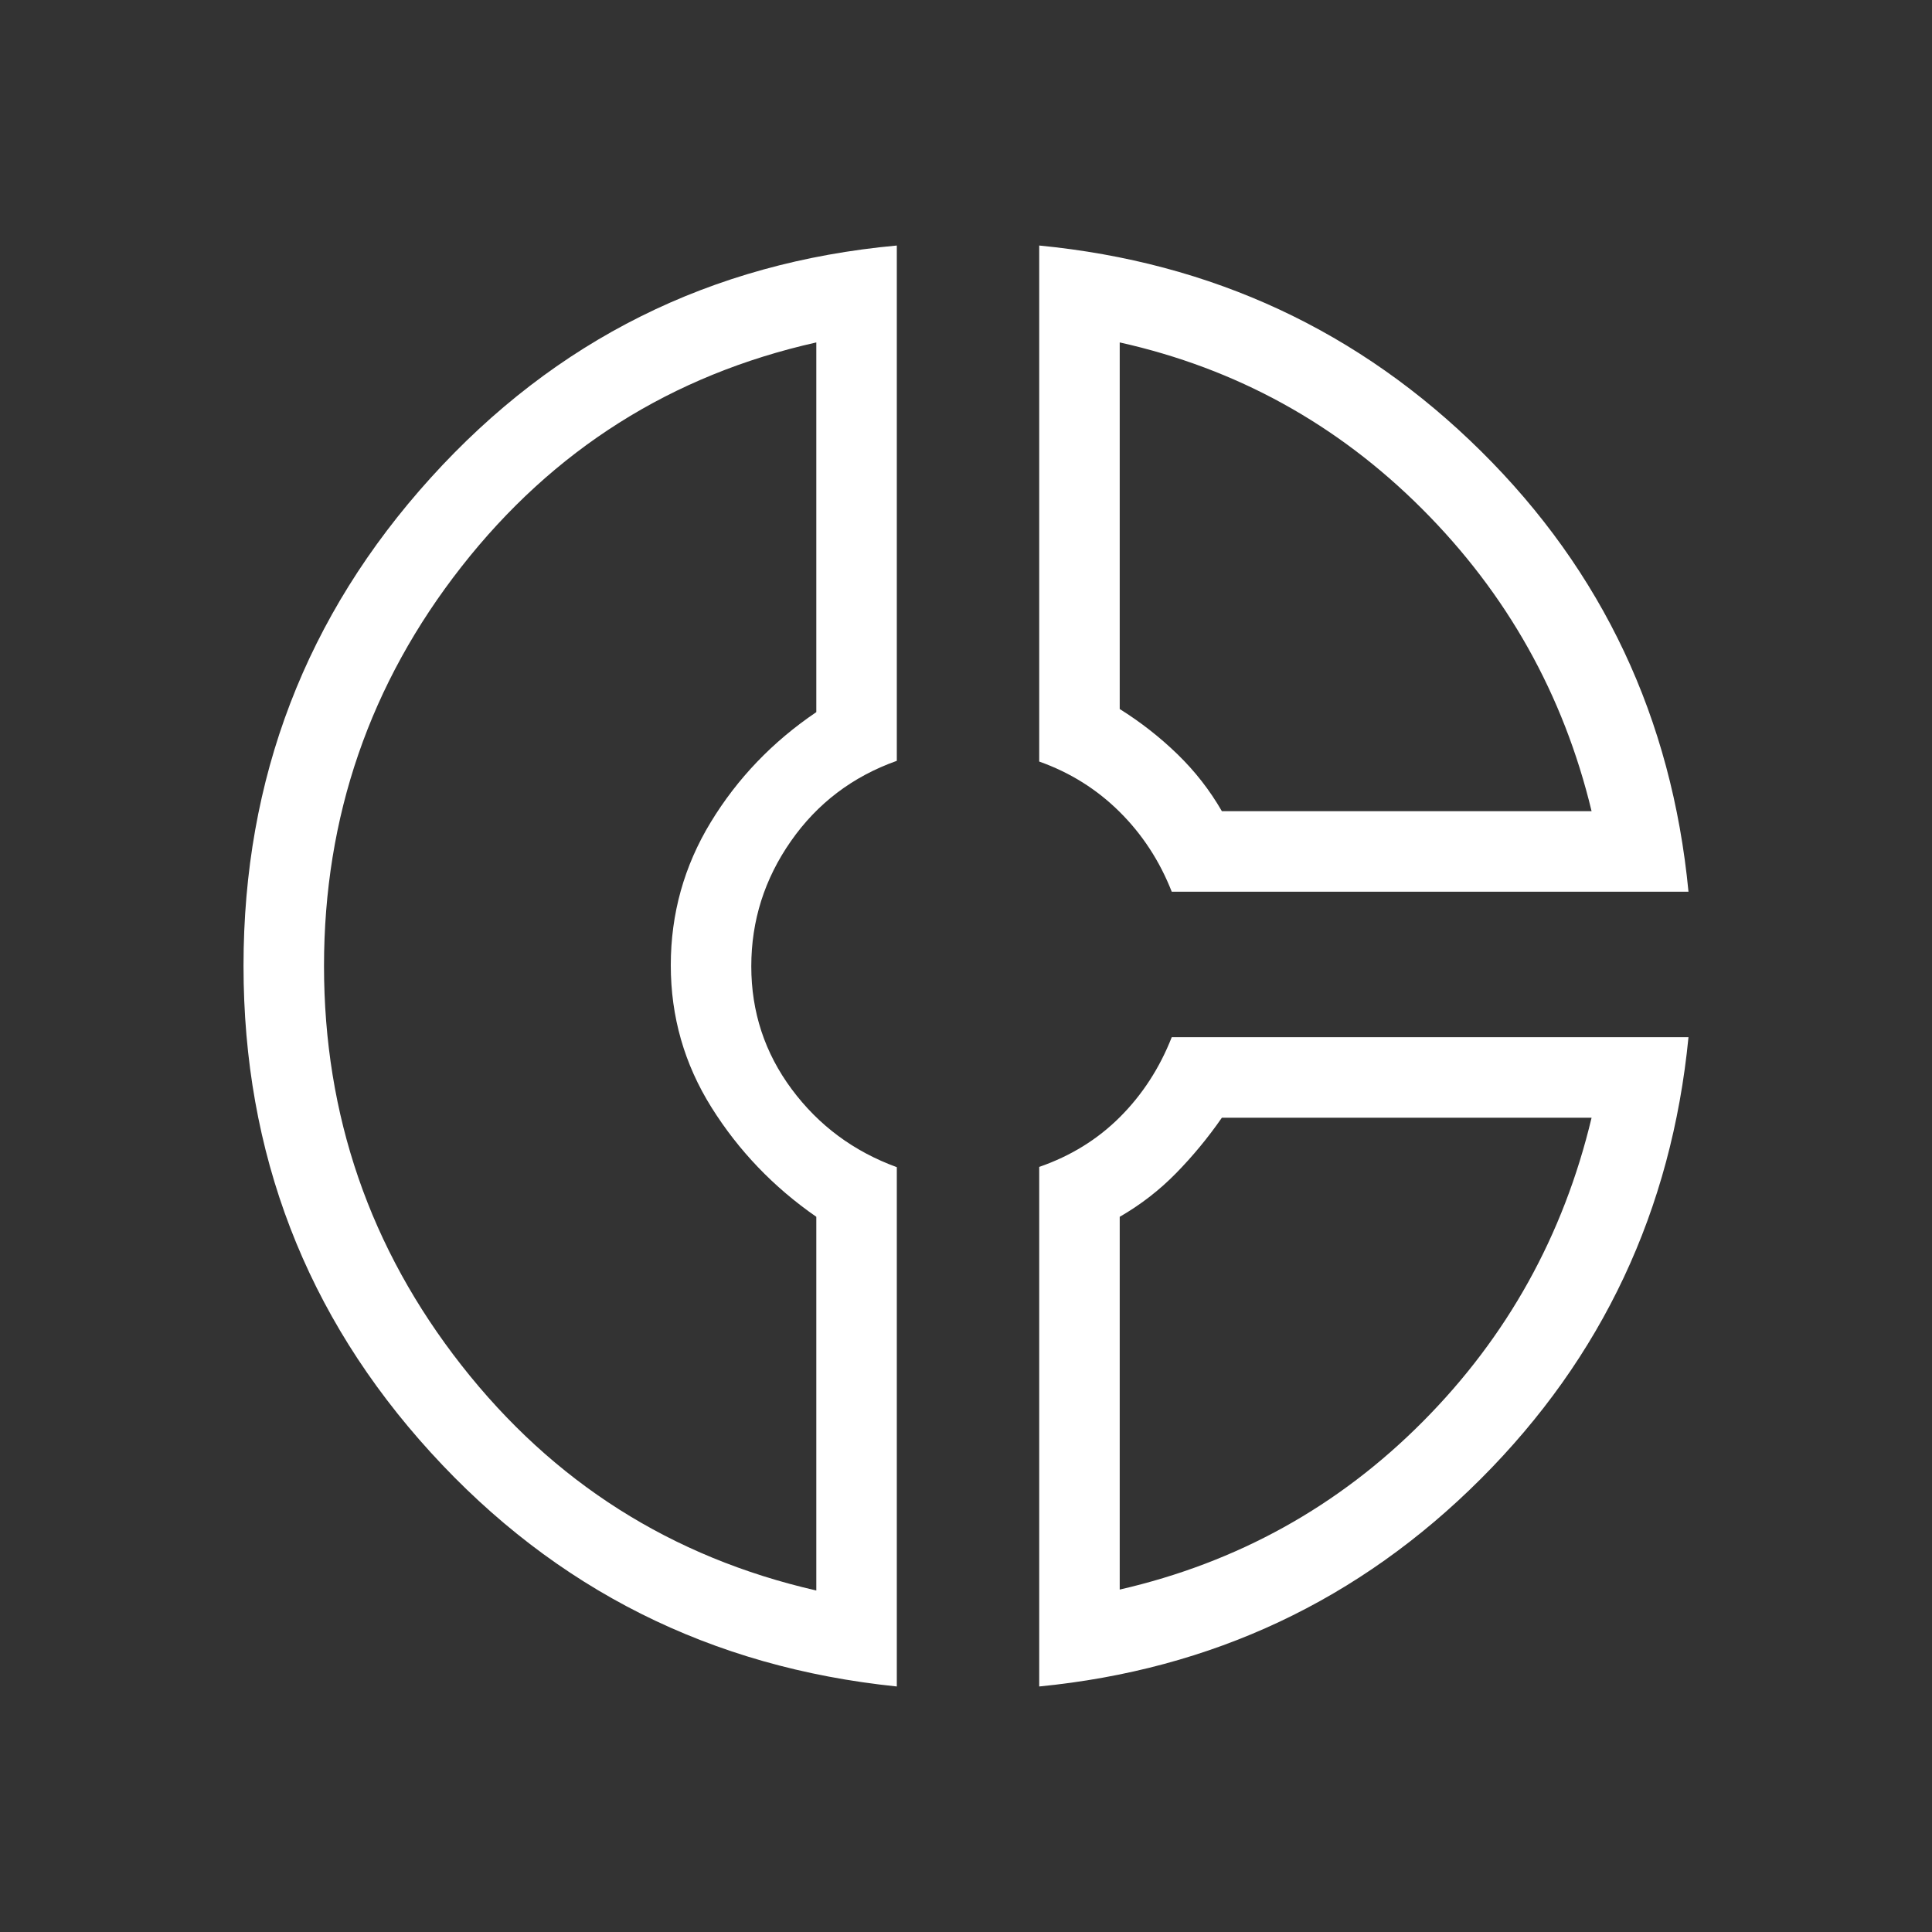 <svg xmlns="http://www.w3.org/2000/svg" height="24px" viewBox="0 -960 960 960" width="24px" fill="#ffffff"><rect x="0" y="-960" width="960" height="960" fill="#333333" stroke="none"/><path d="M516.38-838q128.93 12.5 219.55 102.21Q826.54-646.08 839-516.92H582.23q-9-22.93-25.96-39.73-16.96-16.81-39.89-24.94V-838Zm40 48.15v182.16q15.62 9.77 28.7 22.46 13.07 12.69 22.07 28.31h183.7q-20.93-86.93-84.23-150.23-63.31-63.31-150.24-82.7ZM445.62-838v256.05q-32.93 11.72-52.62 39.91-19.69 28.18-19.69 62.19 0 34 20.07 61.04 20.08 27.04 52.24 38.77V-122Q307-136.23 214-238.31q-93-102.07-93-241.78t93-242.46Q307-825.31 445.62-838Zm-40 48.15q-107.93 24.23-176.27 111.39Q161-591.31 161-480t68.35 198.46q68.34 87.16 176.27 111.85v-185.69q-31.85-22.08-52.08-54.35-20.23-32.27-20.23-70.65 0-38.39 19.84-71.04 19.85-32.66 52.47-54.73v-183.7Zm176.61 345.23H839q-12.62 128.87-103.18 219.44Q645.25-134.62 516.38-122v-258.17q23.46-8.12 40.16-24.82 16.69-16.7 25.69-39.63Zm24.92 40q-10.3 14.85-22.73 27.54-12.42 12.7-28.04 21.7v185.23q87.7-20.16 150.62-83.47 62.92-63.3 83.85-151h-183.7Zm-273.84-75.15Zm273.84-77.15Zm0 152.3Z"/></svg>